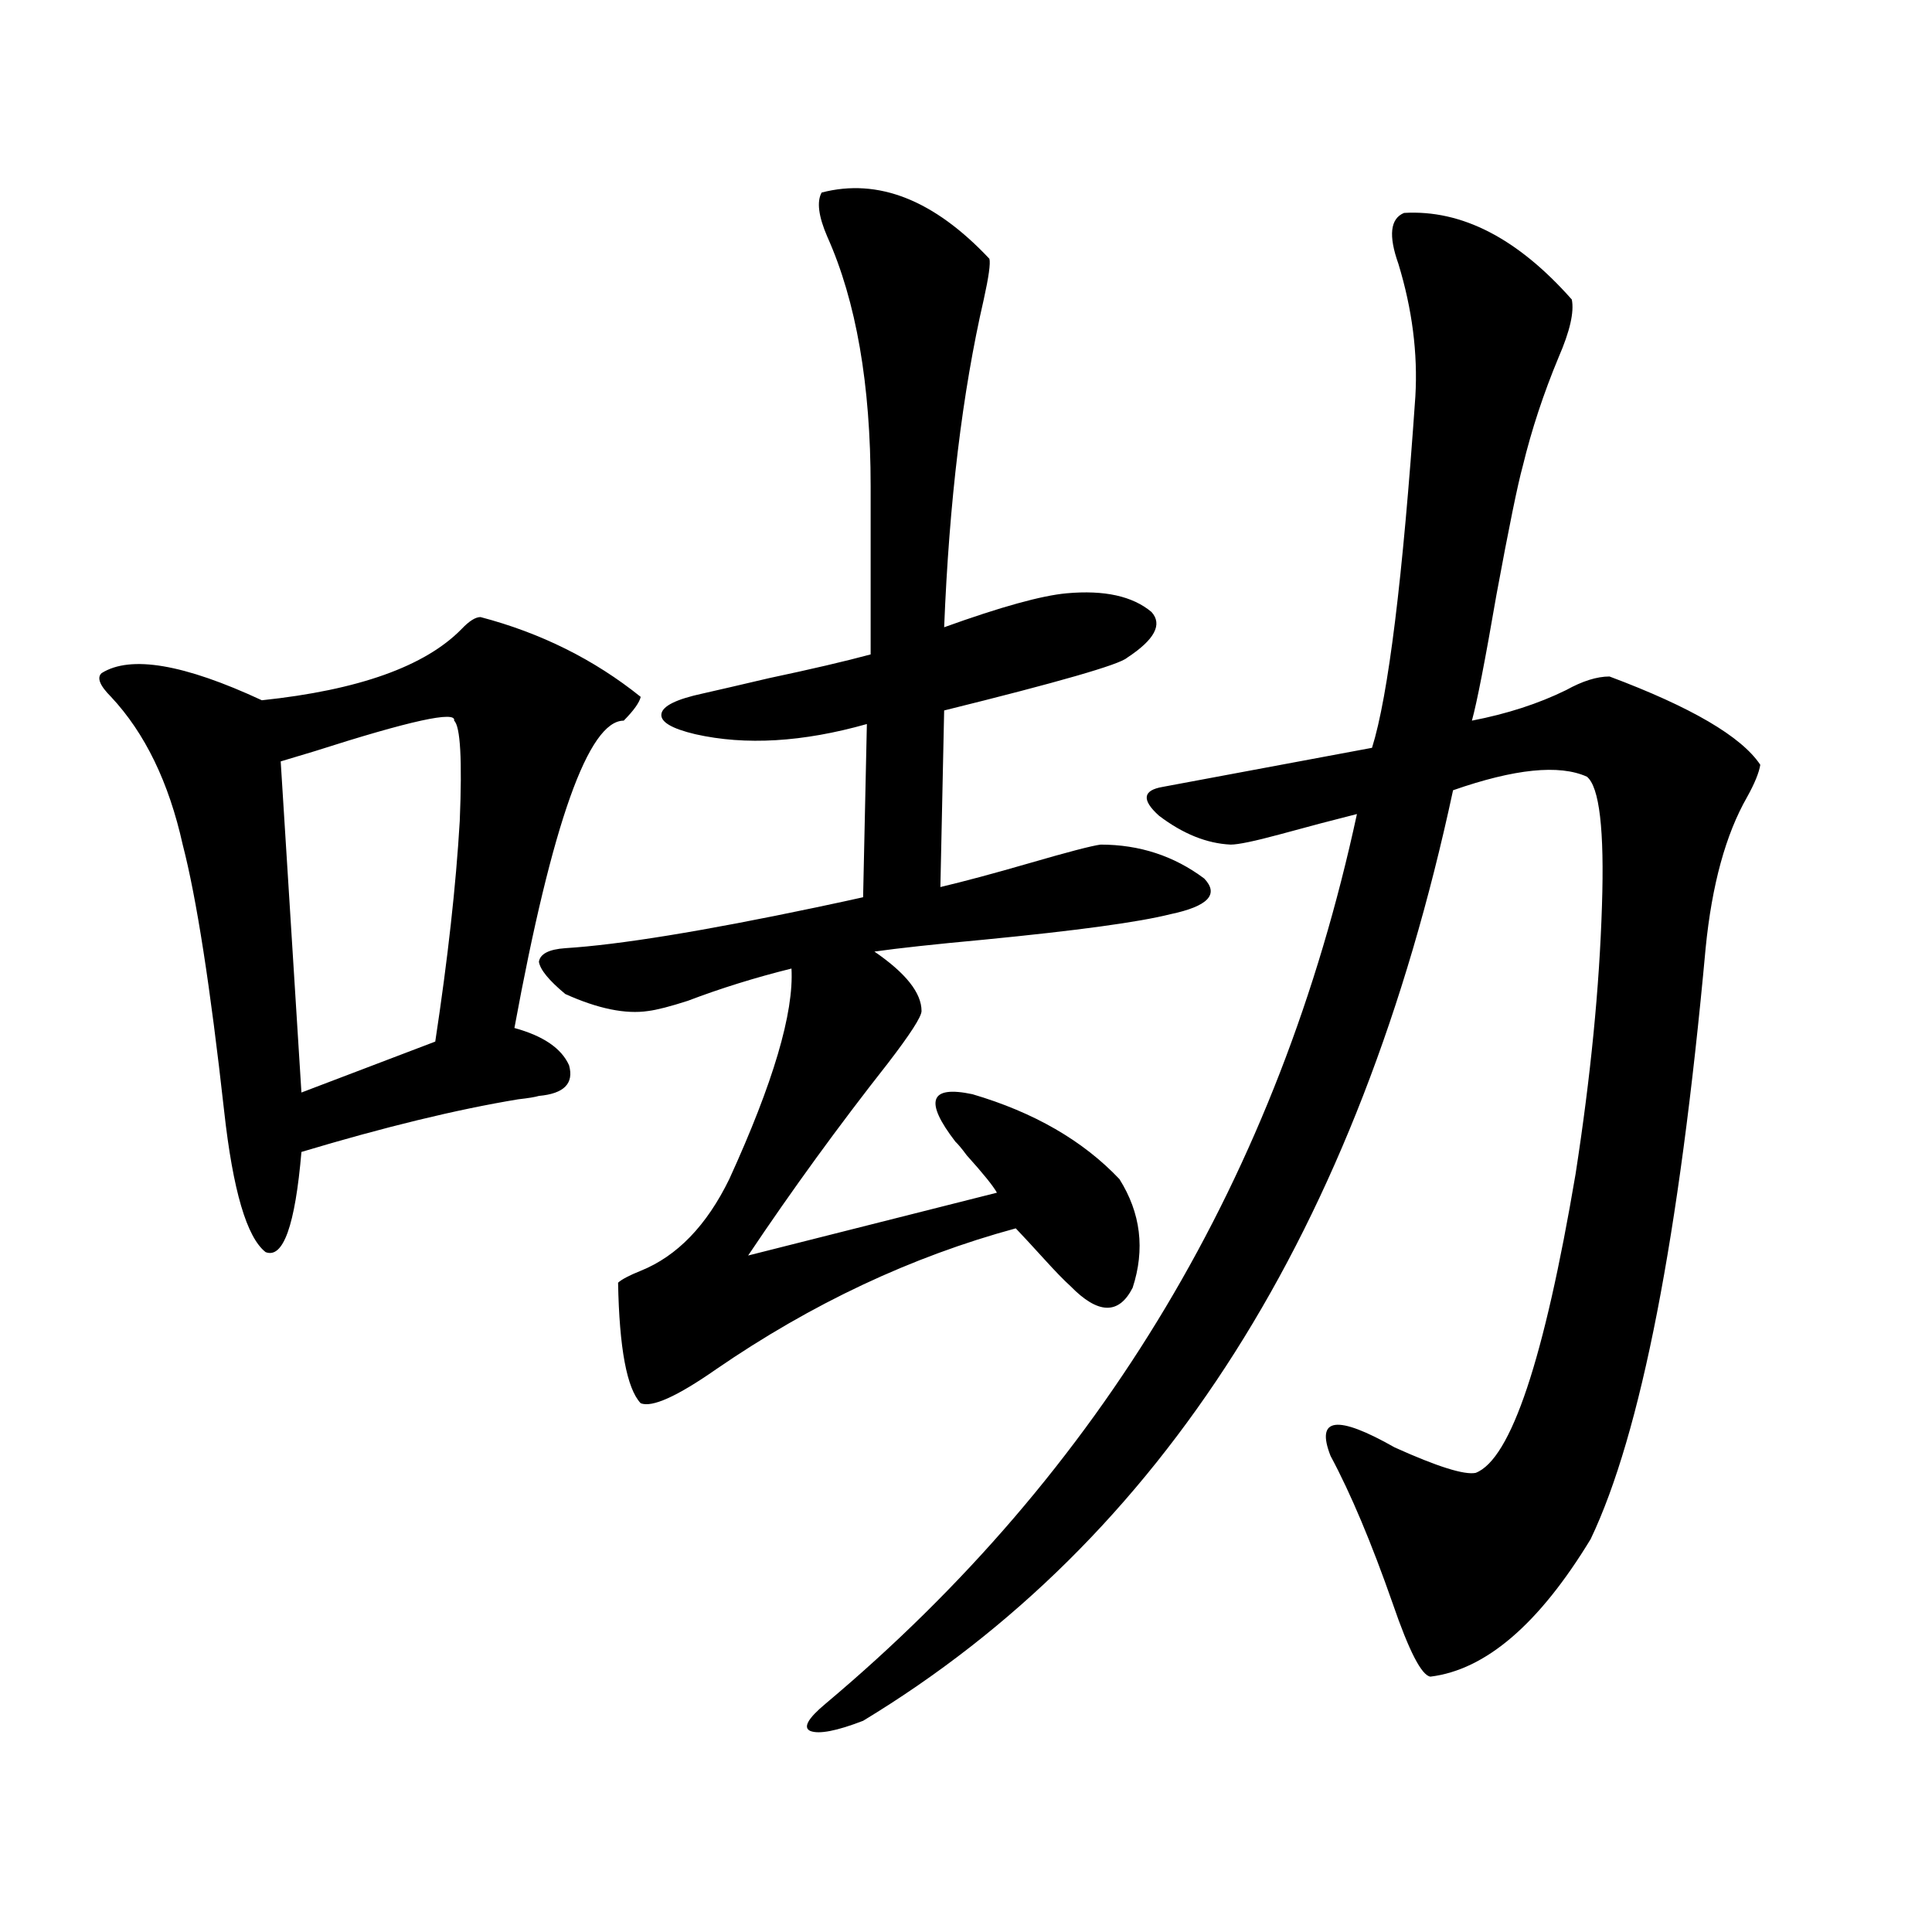 <?xml version="1.0" encoding="utf-8"?>
<!-- Generator: Adobe Illustrator 16.0.0, SVG Export Plug-In . SVG Version: 6.00 Build 0)  -->
<!DOCTYPE svg PUBLIC "-//W3C//DTD SVG 1.1//EN" "http://www.w3.org/Graphics/SVG/1.1/DTD/svg11.dtd">
<svg version="1.1" id="图层_1" xmlns="http://www.w3.org/2000/svg" xmlns:xlink="http://www.w3.org/1999/xlink" x="0px" y="0px"
	 width="1000px" height="1000px" viewBox="0 0 1000 1000" enable-background="new 0 0 1000 1000" xml:space="preserve">
<path d="M248.701,319.391c31.219,8.212,58.855,21.973,82.925,41.309c-0.655,2.938-3.582,7.031-8.78,12.305
	c-18.216,0-37.072,53.036-56.584,159.082c14.954,4.106,24.39,10.547,28.292,19.336c2.592,9.38-2.606,14.653-15.609,15.82
	c-1.951,0.591-5.533,1.181-10.731,1.758c-31.874,5.273-69.267,14.364-112.192,27.246c-3.262,38.095-9.436,55.371-18.536,51.855
	c-9.756-7.608-16.92-31.929-21.463-72.949c-7.164-64.448-14.313-110.44-21.463-137.988c-7.164-32.218-19.512-57.706-37.072-76.465
	c-5.854-5.851-7.484-9.956-4.878-12.305c14.954-9.366,42.591-4.683,82.925,14.063c50.075-5.273,84.541-17.578,103.412-36.914
	C242.848,321.45,246.095,319.391,248.701,319.391z M235.043,373.004c1.296-5.273-22.773,0-72.193,15.82
	c-7.805,2.349-13.658,4.106-17.561,5.273l10.731,171.387l69.267-26.367c6.494-42.765,10.731-80.859,12.683-114.258
	C239.266,393.219,238.29,375.942,235.043,373.004z M425.282,99.664c29.268-7.608,58.2,3.817,86.827,34.277
	c0.641,2.348-0.335,9.379-2.927,21.094c-11.066,48.051-17.896,104.59-20.487,169.629c29.268-10.547,50.396-16.397,63.413-17.578
	c19.512-1.758,34.146,1.47,43.901,9.668c5.854,6.454,1.616,14.364-12.683,23.73c-3.902,3.516-35.456,12.606-94.632,27.246
	l-1.951,91.406c12.348-2.925,27.637-7.031,45.853-12.305c20.152-5.851,32.515-9.077,37.072-9.668
	c20.152,0,38.048,5.864,53.657,17.578c7.805,8.212,1.951,14.364-17.561,18.457c-16.265,4.106-48.459,8.501-96.583,13.184
	c-25.365,2.349-44.236,4.395-56.584,6.152c16.25,11.138,24.39,21.396,24.39,30.762c0,2.938-5.854,12.017-17.561,27.246
	c-25.365,32.231-49.435,65.341-72.193,99.316l128.777-32.52c-1.951-3.516-7.164-9.956-15.609-19.336
	c-2.606-3.516-4.558-5.851-5.854-7.031c-16.265-21.094-13.338-29.292,8.78-24.609c31.859,9.38,57.225,24.032,76.096,43.945
	c11.052,17.578,13.323,36.337,6.829,56.25c-7.164,14.063-17.896,13.774-32.194-0.879c-3.262-2.925-7.805-7.608-13.658-14.063
	c-5.854-6.44-10.731-11.714-14.634-15.82c-53.992,14.653-105.698,38.974-155.118,72.949c-20.167,14.063-33.17,19.927-39.023,17.578
	c-7.164-7.608-11.066-28.413-11.707-62.402c1.951-1.758,5.854-3.804,11.707-6.152c18.856-7.608,34.146-23.429,45.853-47.461
	c22.759-49.796,33.49-86.133,32.194-108.984c-18.871,4.696-36.752,10.259-53.657,16.699c-9.115,2.938-15.944,4.696-20.487,5.273
	c-11.707,1.758-26.021-1.167-42.926-8.789c-8.46-7.031-13.018-12.593-13.658-16.699c0.641-4.093,5.198-6.44,13.658-7.031
	c27.957-1.758,71.218-8.789,129.753-21.094c11.052-2.335,19.177-4.093,24.39-5.273l1.951-89.648
	c-33.17,9.38-62.772,11.138-88.778,5.273c-12.362-2.925-18.216-6.44-17.561-10.547c0.641-4.093,7.805-7.608,21.463-10.547
	c7.805-1.758,19.177-4.395,34.146-7.91c22.104-4.683,39.664-8.789,52.682-12.305v-87.012c0-52.734-7.484-95.801-22.438-129.199
	C423.651,111.969,422.676,104.36,425.282,99.664z M726.738,110.211c29.908-1.758,58.855,13.184,86.827,44.824
	c1.296,6.454-0.976,16.41-6.829,29.883c-7.805,18.759-13.993,37.504-18.536,56.25c-2.606,9.379-7.164,31.641-13.658,66.797
	c-5.854,33.989-10.091,55.673-12.683,65.039c18.201-3.516,34.466-8.789,48.779-15.82c8.445-4.683,15.93-7.031,22.438-7.031
	c42.271,15.82,68.291,31.063,78.047,45.703c-0.655,4.106-2.927,9.668-6.829,16.699c-11.066,19.336-18.216,45.415-21.463,78.223
	c-13.658,149.414-33.505,251.367-59.511,305.859c-26.676,43.945-54.313,67.676-82.925,71.191
	c-4.558-0.591-11.066-13.184-19.512-37.793c-11.066-31.641-21.798-57.129-32.194-76.465c-7.805-19.913,3.247-21.382,33.17-4.395
	c22.104,9.97,36.097,14.364,41.95,13.184c18.201-7.031,35.441-58.585,51.706-154.688c7.805-50.386,12.348-96.68,13.658-138.867
	c1.296-39.249-1.311-61.523-7.805-66.797c-14.313-6.44-37.407-4.093-69.267,7.031C703.324,636.388,601.528,796.938,446.745,890.68
	c-13.658,5.273-22.773,7.031-27.316,5.273c-3.902-1.758-1.311-6.454,7.805-14.063C570.31,761.782,662.015,608.263,702.349,421.344
	c-11.707,2.938-25.045,6.454-39.999,10.547c-13.018,3.516-21.463,5.273-25.365,5.273c-12.362-0.577-24.725-5.562-37.072-14.941
	c-9.115-8.198-8.46-13.184,1.951-14.941l108.29-20.215c8.445-26.944,15.93-87.589,22.438-181.934
	c1.296-22.262-1.631-45.113-8.78-68.555C718.599,121.938,719.574,113.149,726.738,110.211z"/>
</svg>
